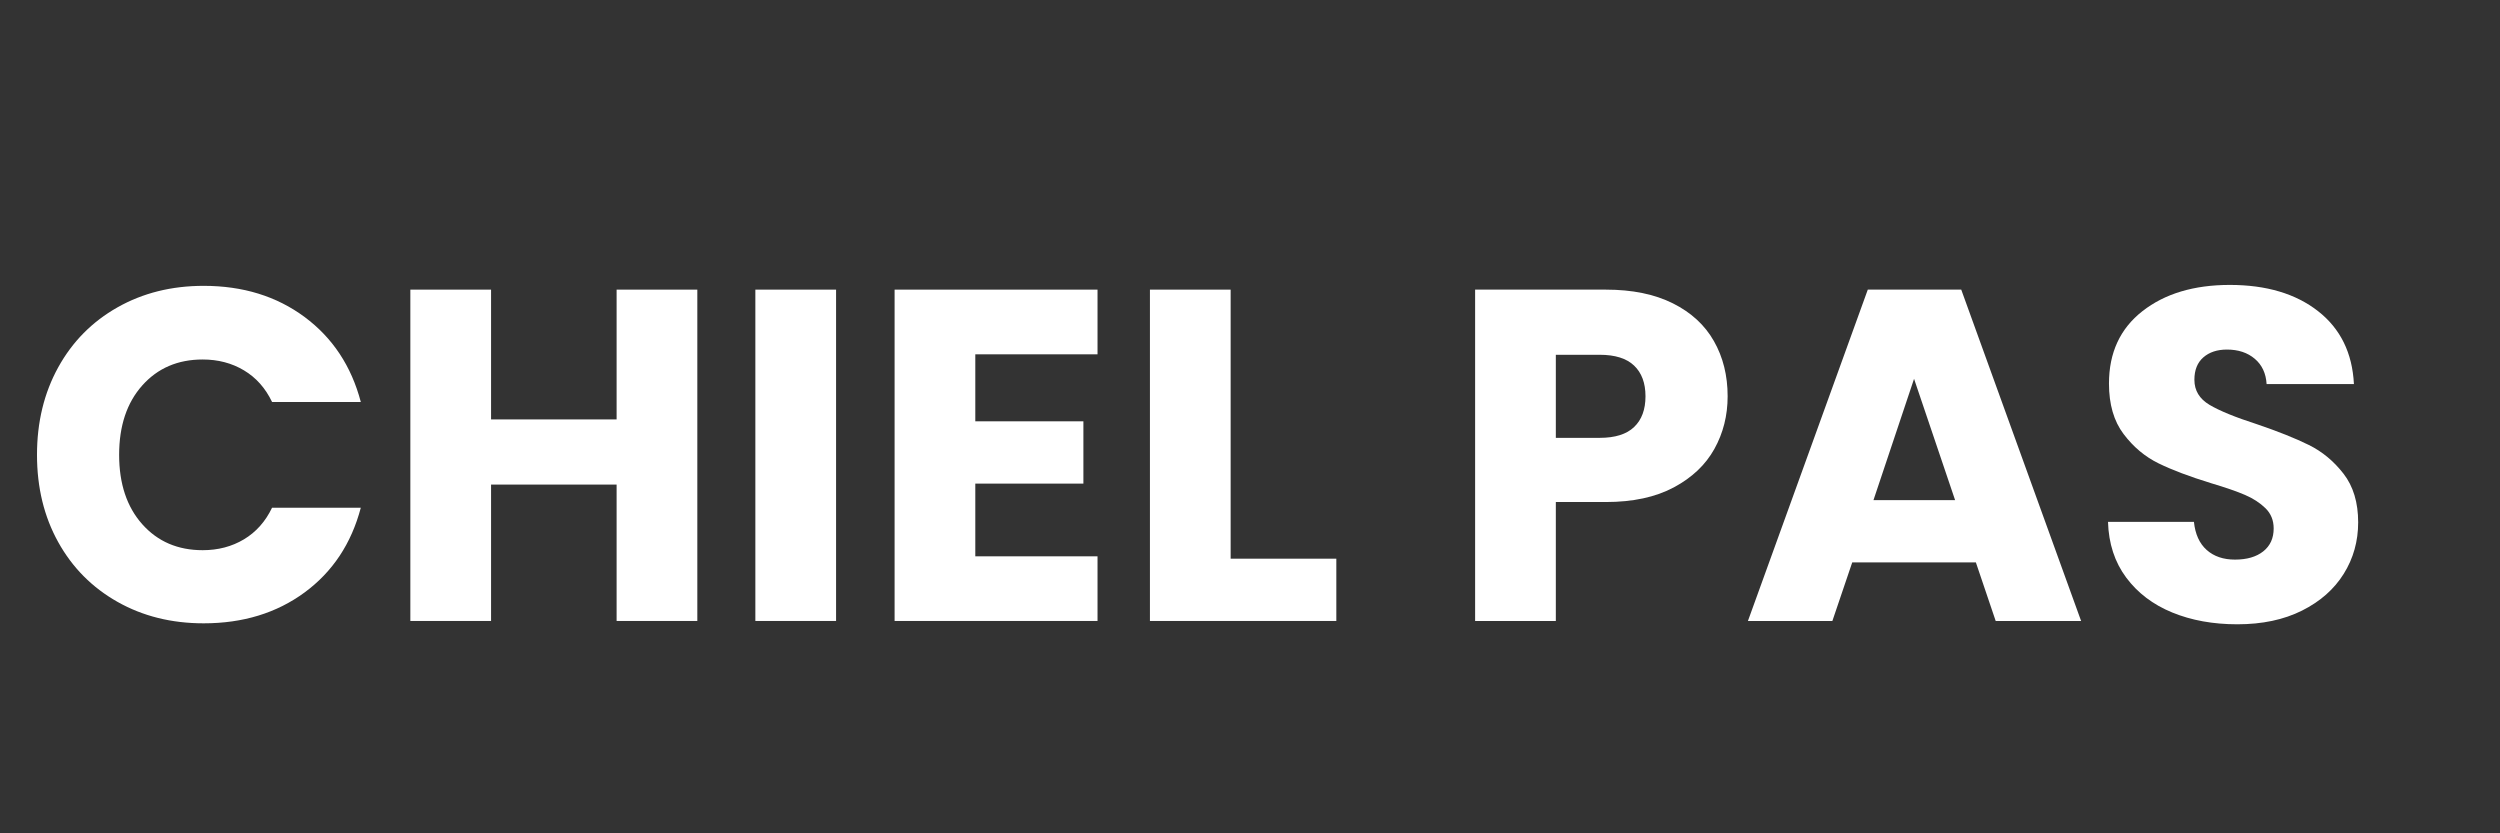 <svg xmlns="http://www.w3.org/2000/svg" xmlns:xlink="http://www.w3.org/1999/xlink" width="1128" zoomAndPan="magnify" viewBox="0 0 846 282" height="376" preserveAspectRatio="xMidYMid meet" version="1.0"><rect x="0" y="0" width="846" height="282" fill="#333333" stroke="none"/><defs><g/></defs><g fill="#ffffff" fill-opacity="1"><g transform="translate(7.254, 210.136)"><g><path d="M 5.266 -56.219 C 5.266 -67.289 7.66 -77.164 12.453 -85.844 C 17.242 -94.52 23.926 -101.281 32.5 -106.125 C 41.07 -110.977 50.789 -113.406 61.656 -113.406 C 74.957 -113.406 86.348 -109.891 95.828 -102.859 C 105.305 -95.828 111.645 -86.242 114.844 -74.109 L 84.812 -74.109 C 82.57 -78.797 79.398 -82.363 75.297 -84.812 C 71.203 -87.258 66.547 -88.484 61.328 -88.484 C 52.922 -88.484 46.109 -85.555 40.891 -79.703 C 35.672 -73.848 33.062 -66.02 33.062 -56.219 C 33.062 -46.426 35.672 -38.598 40.891 -32.734 C 46.109 -26.879 52.922 -23.953 61.328 -23.953 C 66.547 -23.953 71.203 -25.176 75.297 -27.625 C 79.398 -30.082 82.57 -33.648 84.812 -38.328 L 114.844 -38.328 C 111.645 -26.191 105.305 -16.633 95.828 -9.656 C 86.348 -2.688 74.957 0.797 61.656 0.797 C 50.789 0.797 41.07 -1.625 32.5 -6.469 C 23.926 -11.312 17.242 -18.047 12.453 -26.672 C 7.66 -35.297 5.266 -45.145 5.266 -56.219 Z M 5.266 -56.219 "/></g></g></g><g fill="#ffffff" fill-opacity="1"><g transform="translate(128.957, 210.136)"><g><path d="M 107.016 -112.125 L 107.016 0 L 79.703 0 L 79.703 -46.156 L 37.219 -46.156 L 37.219 0 L 9.906 0 L 9.906 -112.125 L 37.219 -112.125 L 37.219 -68.203 L 79.703 -68.203 L 79.703 -112.125 Z M 107.016 -112.125 "/></g></g></g><g fill="#ffffff" fill-opacity="1"><g transform="translate(245.708, 210.136)"><g><path d="M 37.219 -112.125 L 37.219 0 L 9.906 0 L 9.906 -112.125 Z M 37.219 -112.125 "/></g></g></g><g fill="#ffffff" fill-opacity="1"><g transform="translate(292.824, 210.136)"><g><path d="M 37.219 -90.234 L 37.219 -67.562 L 73.797 -67.562 L 73.797 -46.484 L 37.219 -46.484 L 37.219 -21.875 L 78.578 -21.875 L 78.578 0 L 9.906 0 L 9.906 -112.125 L 78.578 -112.125 L 78.578 -90.234 Z M 37.219 -90.234 "/></g></g></g><g fill="#ffffff" fill-opacity="1"><g transform="translate(379.23, 210.136)"><g><path d="M 37.219 -21.078 L 72.984 -21.078 L 72.984 0 L 9.906 0 L 9.906 -112.125 L 37.219 -112.125 Z M 37.219 -21.078 "/></g></g></g><g fill="#ffffff" fill-opacity="1"><g transform="translate(455.414, 210.136)"><g/></g></g><g fill="#ffffff" fill-opacity="1"><g transform="translate(489.273, 210.136)"><g><path d="M 95.359 -76.031 C 95.359 -69.531 93.863 -63.594 90.875 -58.219 C 87.895 -52.844 83.316 -48.504 77.141 -45.203 C 70.961 -41.898 63.297 -40.25 54.141 -40.25 L 37.219 -40.25 L 37.219 0 L 9.906 0 L 9.906 -112.125 L 54.141 -112.125 C 63.086 -112.125 70.648 -110.578 76.828 -107.484 C 83.004 -104.398 87.633 -100.141 90.719 -94.703 C 93.812 -89.273 95.359 -83.051 95.359 -76.031 Z M 52.062 -61.969 C 57.281 -61.969 61.164 -63.191 63.719 -65.641 C 66.281 -68.086 67.562 -71.551 67.562 -76.031 C 67.562 -80.5 66.281 -83.957 63.719 -86.406 C 61.164 -88.852 57.281 -90.078 52.062 -90.078 L 37.219 -90.078 L 37.219 -61.969 Z M 52.062 -61.969 "/></g></g></g><g fill="#ffffff" fill-opacity="1"><g transform="translate(588.935, 210.136)"><g><path d="M 79.703 -19.812 L 37.859 -19.812 L 31.141 0 L 2.562 0 L 43.125 -112.125 L 74.75 -112.125 L 115.312 0 L 86.406 0 Z M 72.672 -40.891 L 58.781 -81.938 L 45.047 -40.891 Z M 72.672 -40.891 "/></g></g></g><g fill="#ffffff" fill-opacity="1"><g transform="translate(706.645, 210.136)"><g><path d="M 50.469 1.125 C 42.27 1.125 34.922 -0.207 28.422 -2.875 C 21.93 -5.539 16.742 -9.477 12.859 -14.688 C 8.973 -19.906 6.922 -26.191 6.703 -33.547 L 35.781 -33.547 C 36.207 -29.391 37.645 -26.219 40.094 -24.031 C 42.539 -21.852 45.734 -20.766 49.672 -20.766 C 53.711 -20.766 56.906 -21.695 59.25 -23.562 C 61.594 -25.426 62.766 -28.008 62.766 -31.312 C 62.766 -34.07 61.832 -36.359 59.969 -38.172 C 58.102 -39.984 55.812 -41.473 53.094 -42.641 C 50.383 -43.816 46.531 -45.148 41.531 -46.641 C 34.289 -48.867 28.379 -51.102 23.797 -53.344 C 19.223 -55.582 15.285 -58.883 11.984 -63.25 C 8.68 -67.613 7.031 -73.312 7.031 -80.344 C 7.031 -90.77 10.805 -98.938 18.359 -104.844 C 25.922 -110.758 35.773 -113.719 47.922 -113.719 C 60.266 -113.719 70.219 -110.758 77.781 -104.844 C 85.344 -98.938 89.391 -90.711 89.922 -80.172 L 60.375 -80.172 C 60.156 -83.797 58.82 -86.645 56.375 -88.719 C 53.926 -90.801 50.785 -91.844 46.953 -91.844 C 43.648 -91.844 40.988 -90.961 38.969 -89.203 C 36.945 -87.441 35.938 -84.91 35.938 -81.609 C 35.938 -77.992 37.641 -75.172 41.047 -73.141 C 44.453 -71.117 49.773 -68.941 57.016 -66.609 C 64.254 -64.148 70.133 -61.801 74.656 -59.562 C 79.188 -57.332 83.102 -54.086 86.406 -49.828 C 89.707 -45.566 91.359 -40.082 91.359 -33.375 C 91.359 -26.988 89.734 -21.188 86.484 -15.969 C 83.234 -10.75 78.52 -6.594 72.344 -3.5 C 66.176 -0.414 58.883 1.125 50.469 1.125 Z M 50.469 1.125 "/></g></g></g><g fill="#ffffff" fill-opacity="1"><g transform="translate(804.879, 210.136)"><g/></g></g></svg>